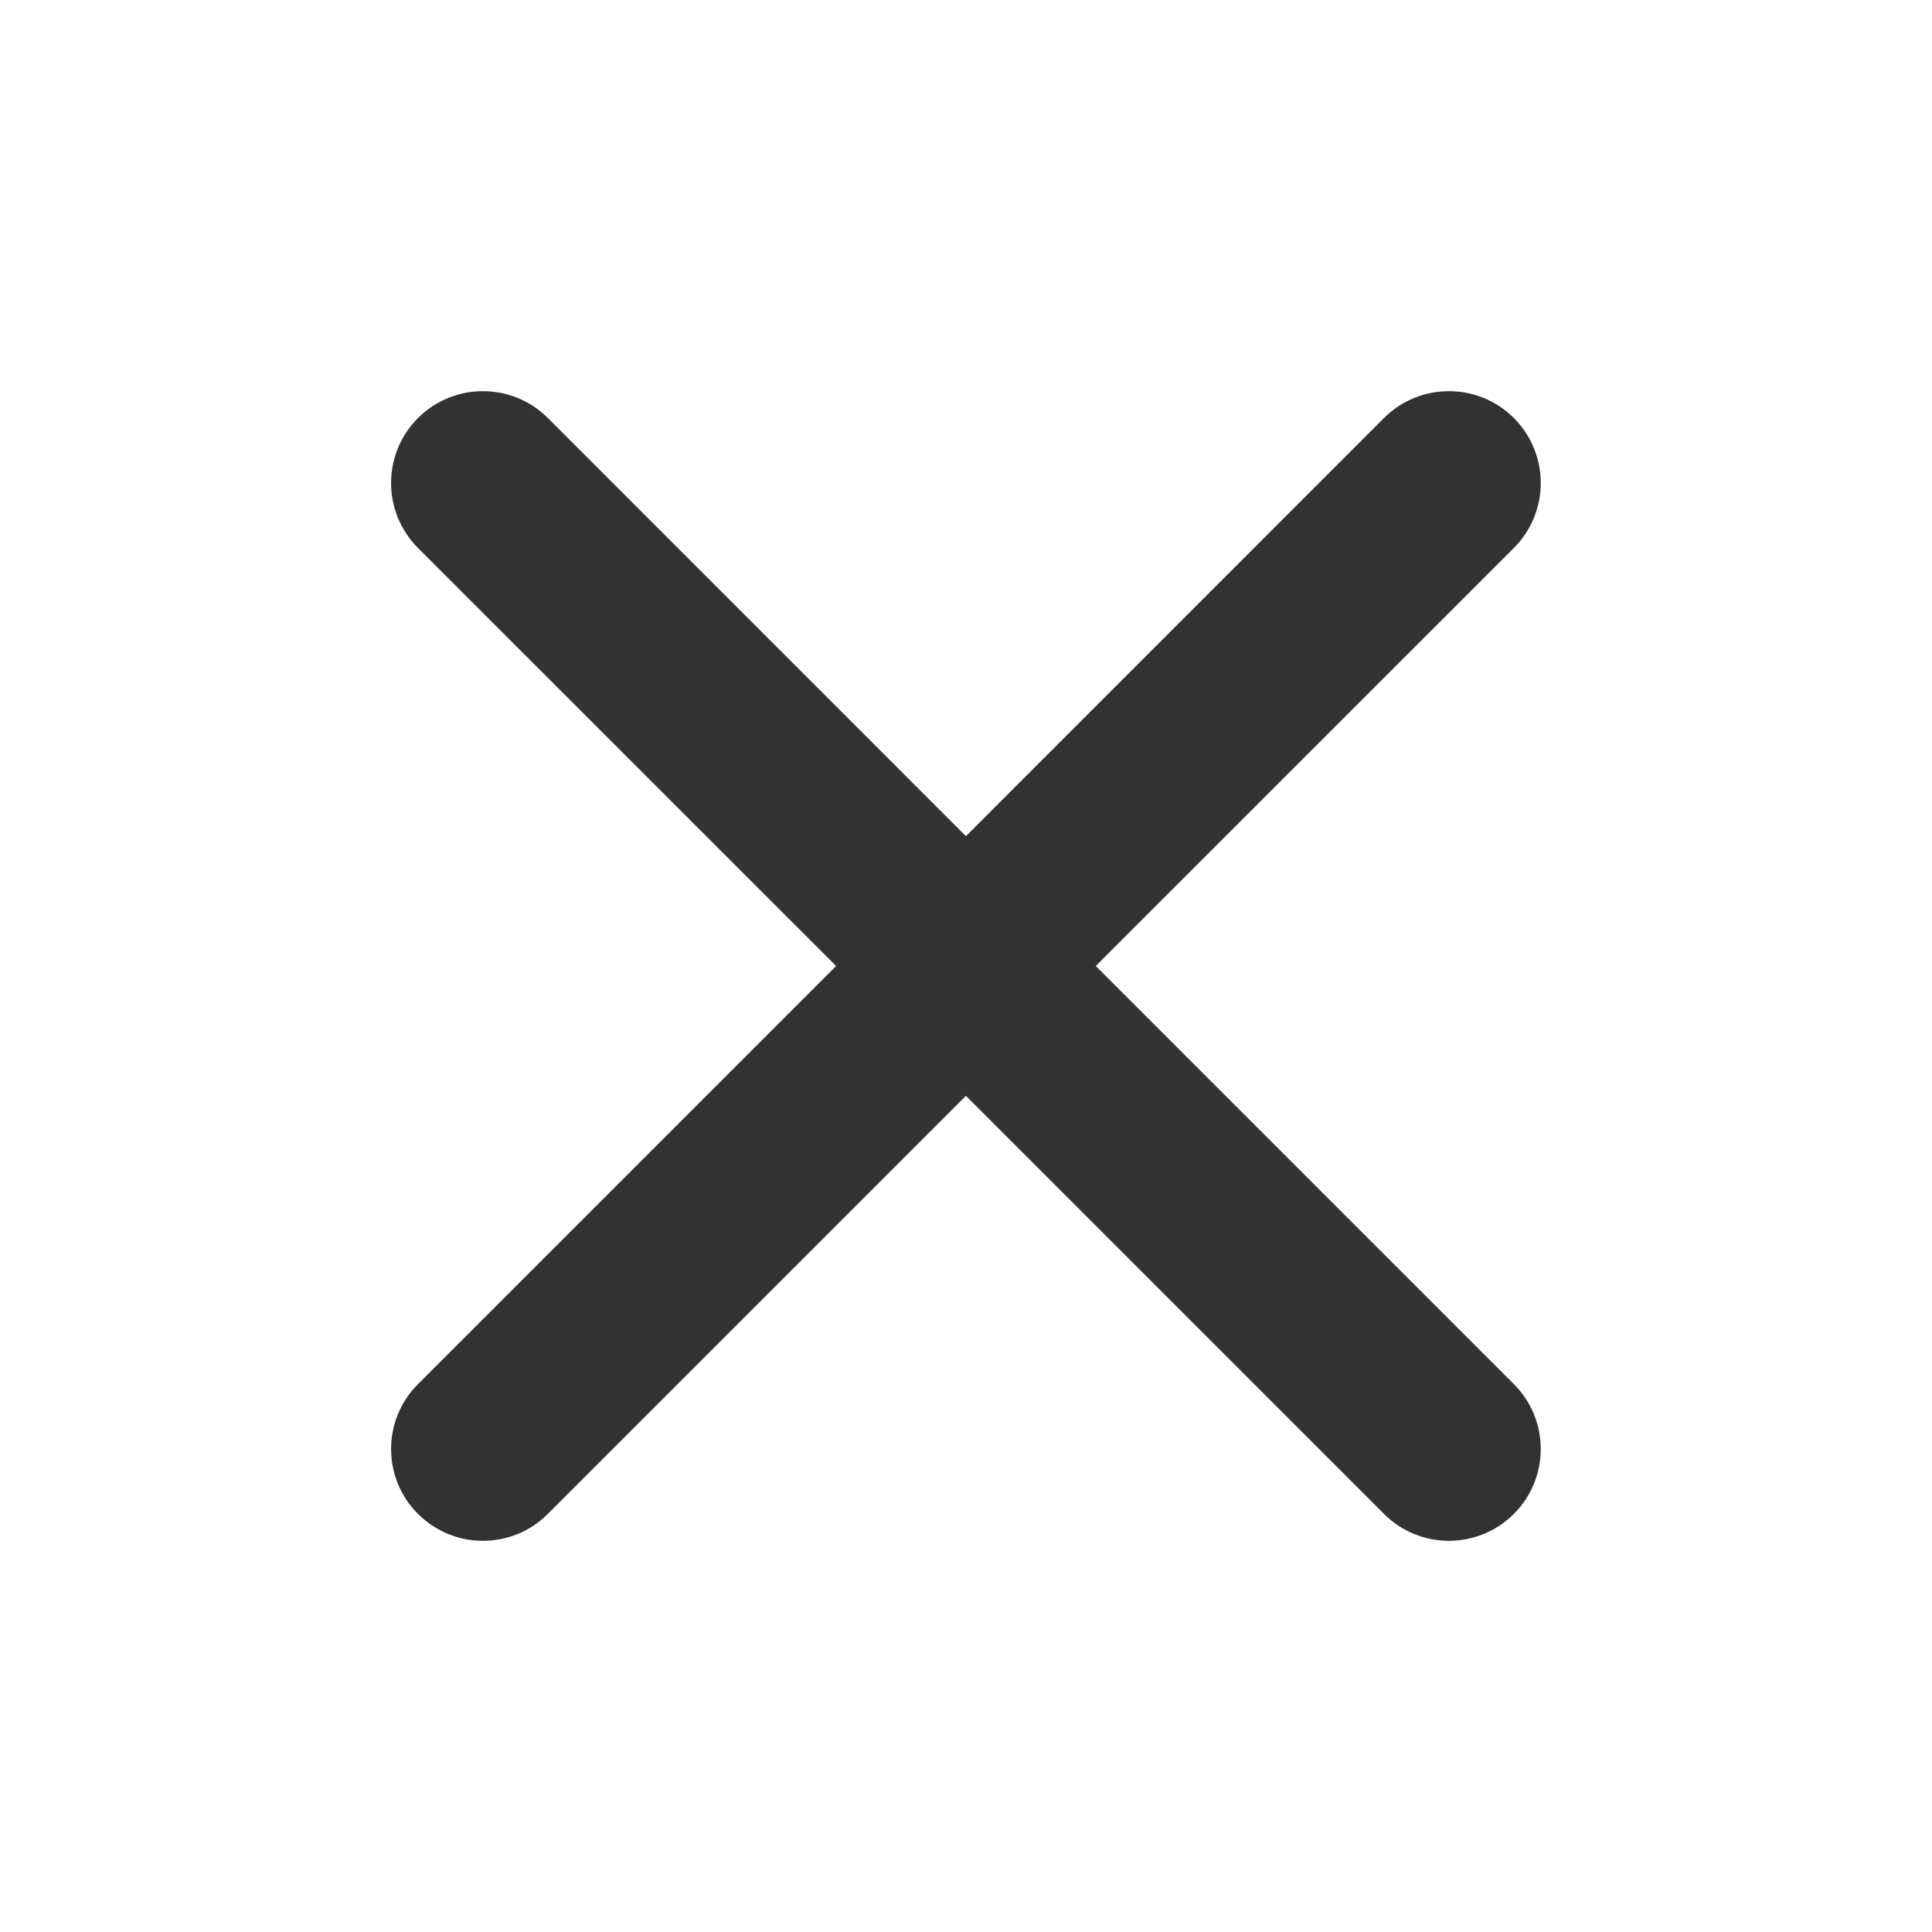 <?xml version="1.0" encoding="UTF-8"?> <svg xmlns="http://www.w3.org/2000/svg" width="24" height="24" viewBox="0 0 24 24" fill="none"> <path fill-rule="evenodd" clip-rule="evenodd" d="M5.192 5.193C5.638 4.748 6.36 4.748 6.806 5.193L11.999 10.387L17.192 5.193C17.638 4.748 18.36 4.748 18.806 5.193C19.251 5.639 19.251 6.361 18.806 6.807L13.612 12L18.806 17.194C19.251 17.639 19.251 18.361 18.806 18.806C18.36 19.252 17.638 19.252 17.192 18.806L11.999 13.613L6.806 18.806C6.36 19.252 5.638 19.252 5.192 18.806C4.747 18.361 4.747 17.639 5.192 17.194L10.386 12L5.192 6.807C4.747 6.361 4.747 5.639 5.192 5.193Z" fill="#323232"></path> </svg> 